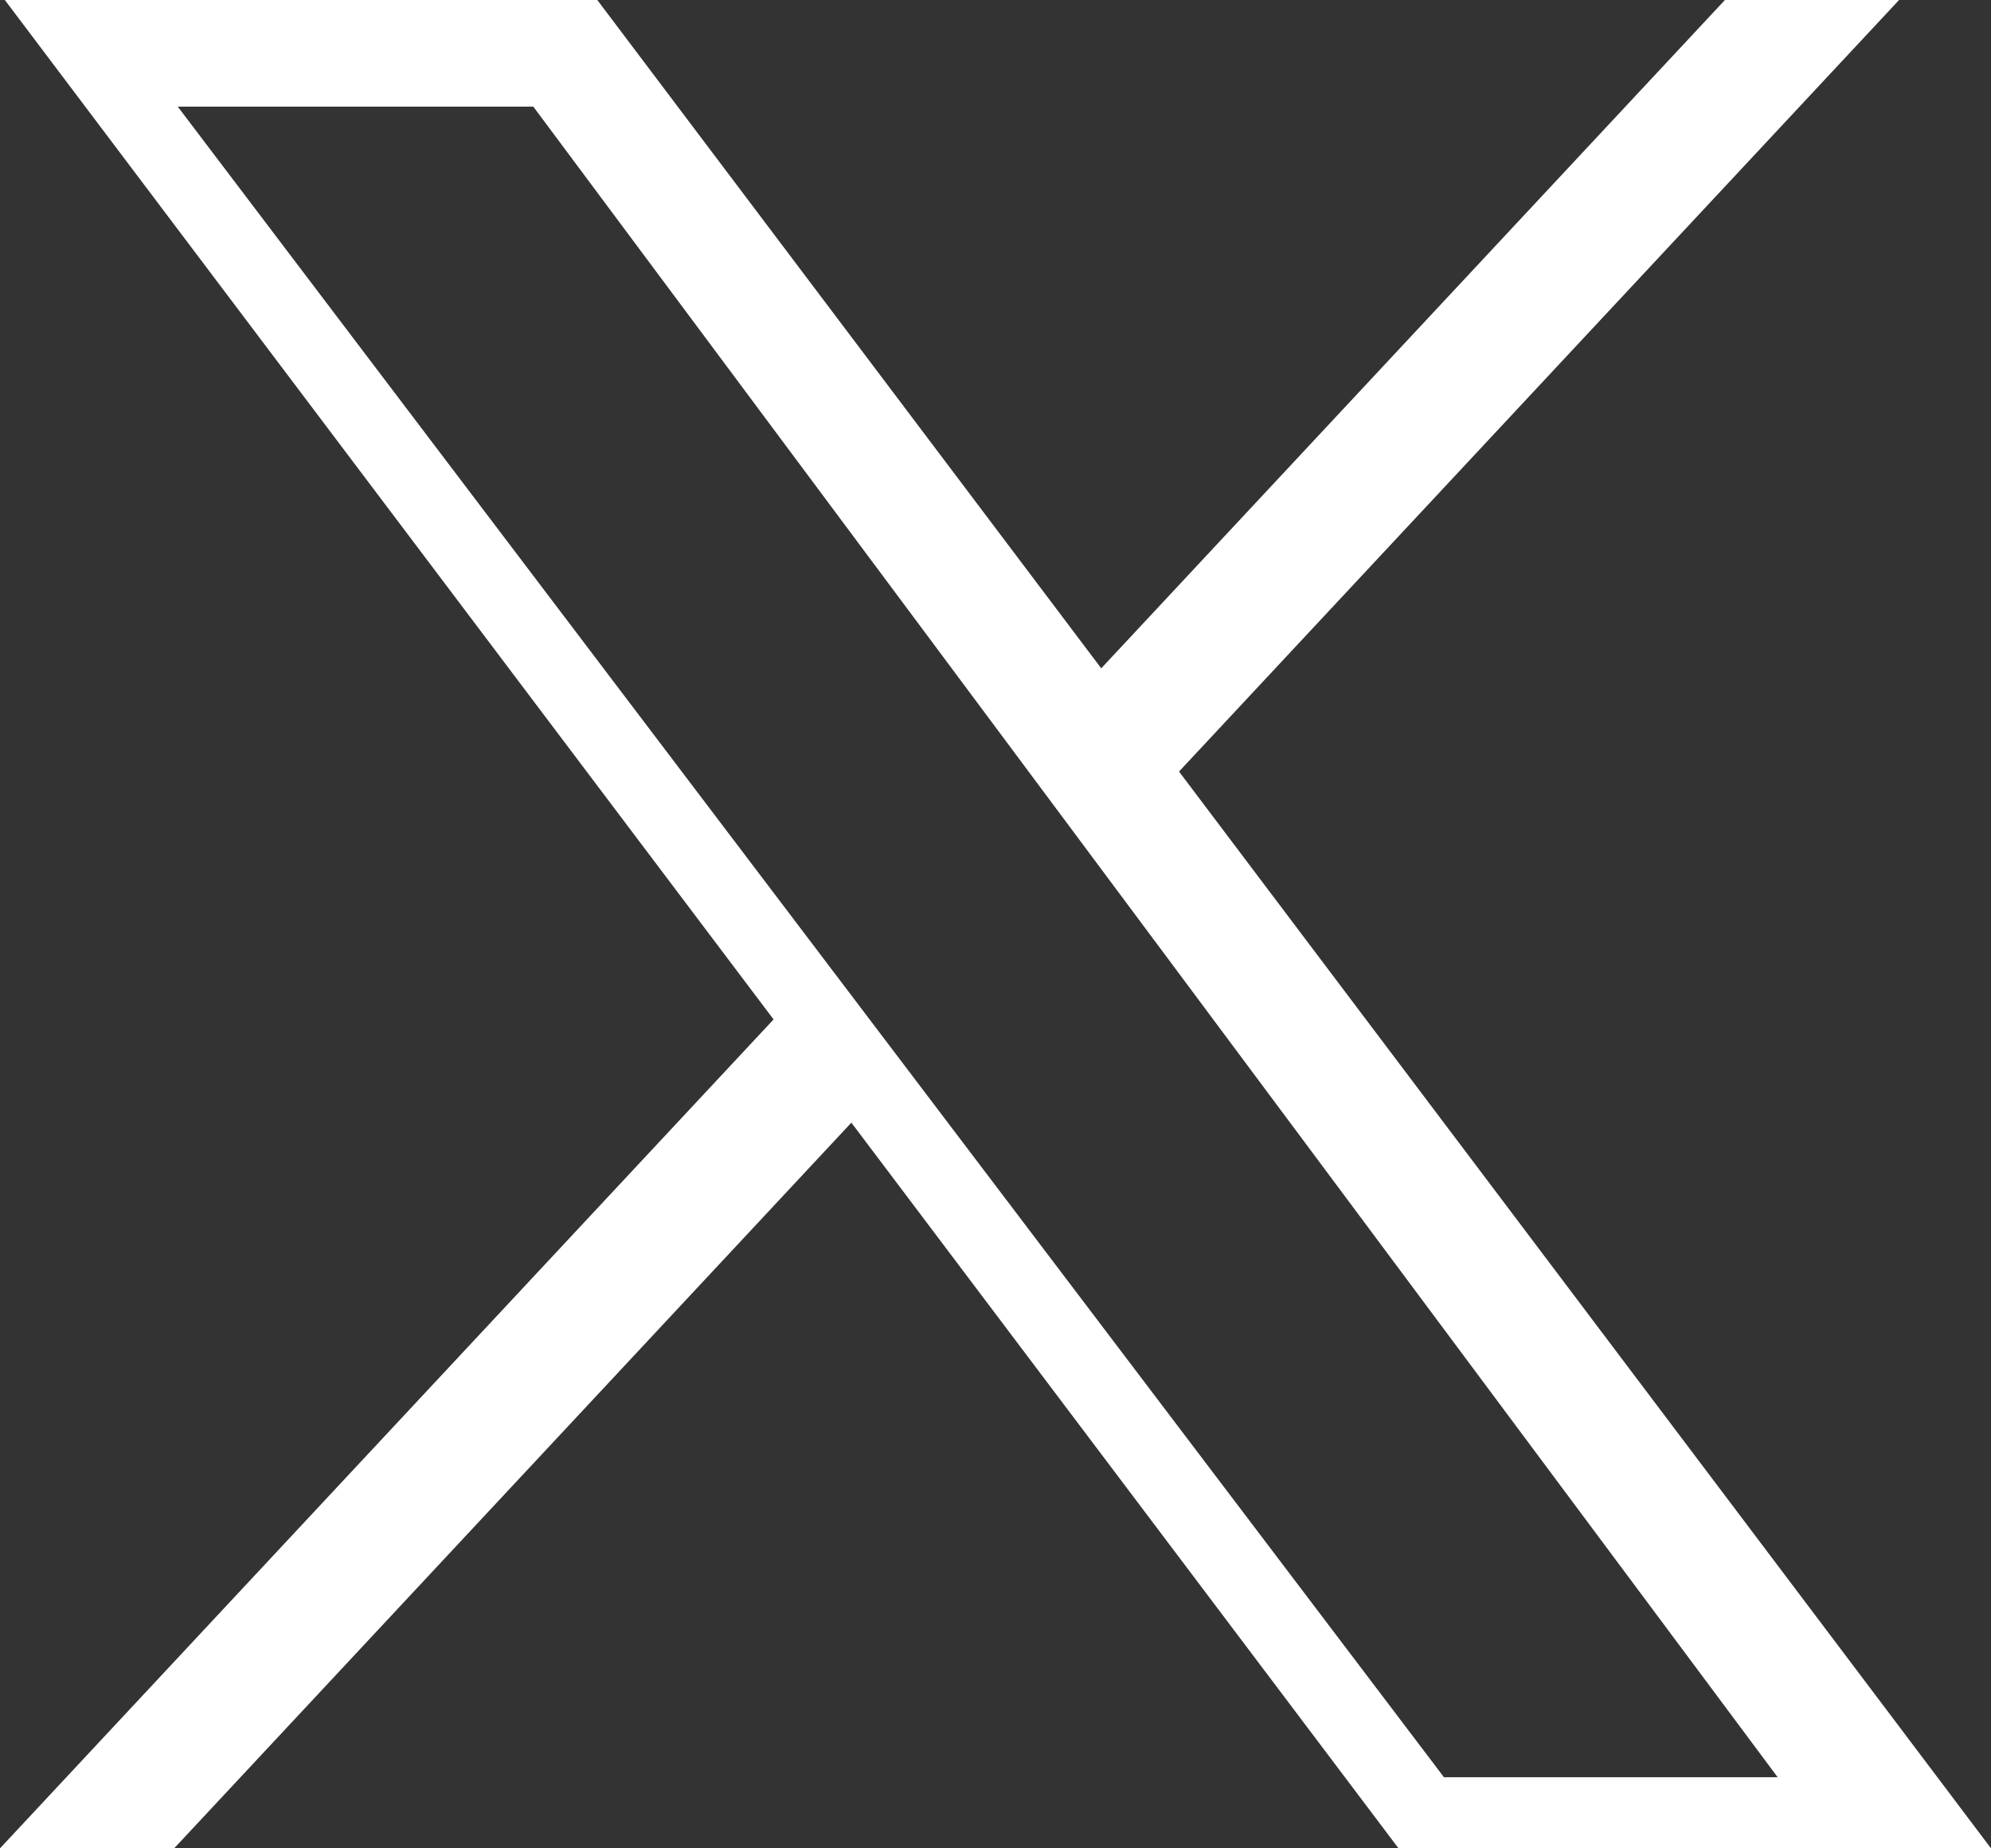 <?xml version="1.0" encoding="UTF-8"?>
<svg width="28px" height="26px" viewBox="0 0 28 26" version="1.1" xmlns="http://www.w3.org/2000/svg" xmlns:xlink="http://www.w3.org/1999/xlink">
    <rect x="0" y="0" width="28" height="26" fill="#333333" stroke="none"/>
    <title>layer1</title>
    <g id="Page-1" stroke="none" stroke-width="1" fill="none" fill-rule="evenodd">
        <g id="Artboard" transform="translate(-617, -1389)" fill="#FFFFFF" fill-rule="nonzero">
            <g id="twitter-x-seeklogo.com-4" transform="translate(155, 1139)">
                <g id="layer1" transform="translate(462, 250)">
                    <path d="M0.068,0 L10.879,14.34 L0,26 L2.449,26 L11.973,15.792 L19.668,26 L28,26 L16.581,10.853 L26.707,0 L24.258,0 L15.487,9.401 L8.4,0 L0.068,0 Z M2.5,1.5 L7.5,1.5 L25,25 L20.307,25 L2.5,1.5 Z" id="path1009"></path>
                </g>
            </g>
        </g>
    </g>
</svg>